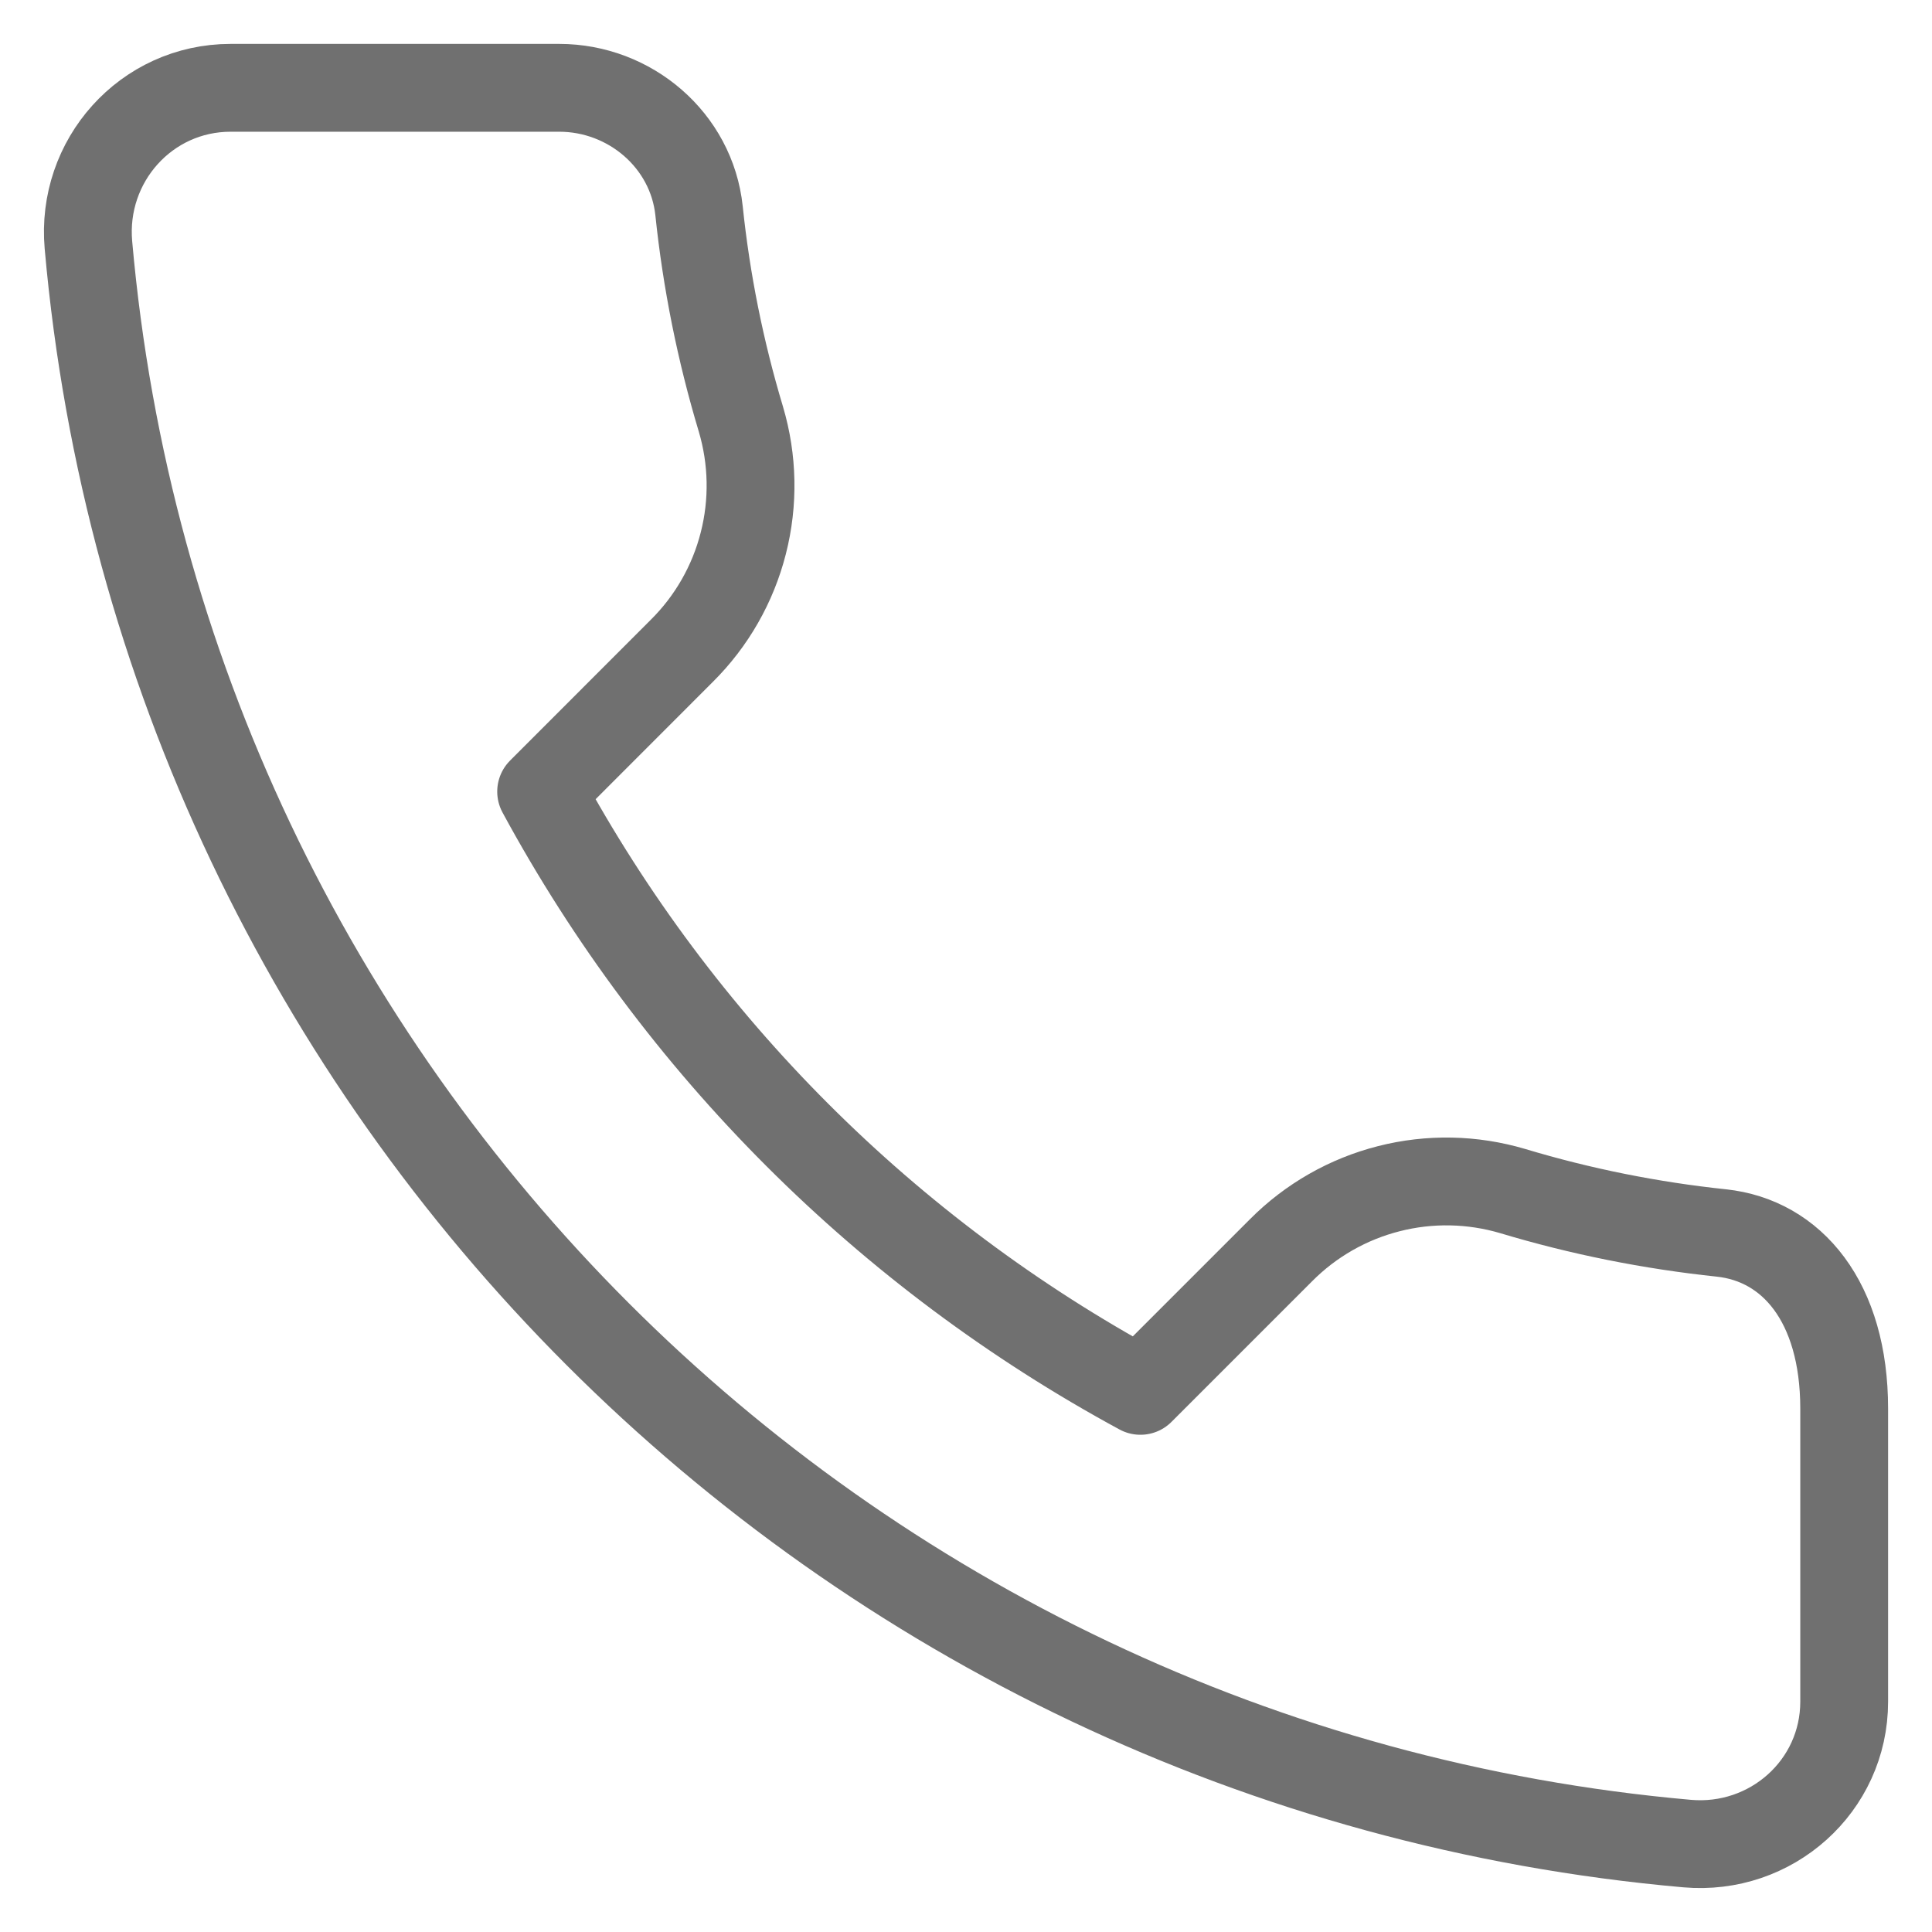 <svg xmlns="http://www.w3.org/2000/svg" fill="none" viewBox="0 0 22 22" height="22" width="22">
<path stroke-linejoin="round" stroke-linecap="round" stroke="#707070" d="M8.437 4.774C8.204 3.999 8.044 3.204 7.96 2.399C7.875 1.597 7.174 1 6.368 1H2.626C1.663 1 0.922 1.831 1.007 2.79C1.86 12.447 9.553 20.14 19.21 20.993C20.169 21.078 21 20.34 21 19.377V16.04C21 14.823 20.403 14.125 19.601 14.04C18.796 13.955 18.001 13.796 17.226 13.563C16.767 13.427 16.279 13.417 15.814 13.536C15.35 13.654 14.926 13.896 14.588 14.236L12.986 15.838C10.098 14.273 7.727 11.902 6.162 9.014L7.763 7.412C8.104 7.074 8.346 6.65 8.464 6.186C8.583 5.721 8.573 5.233 8.437 4.774Z"></path>
</svg>
